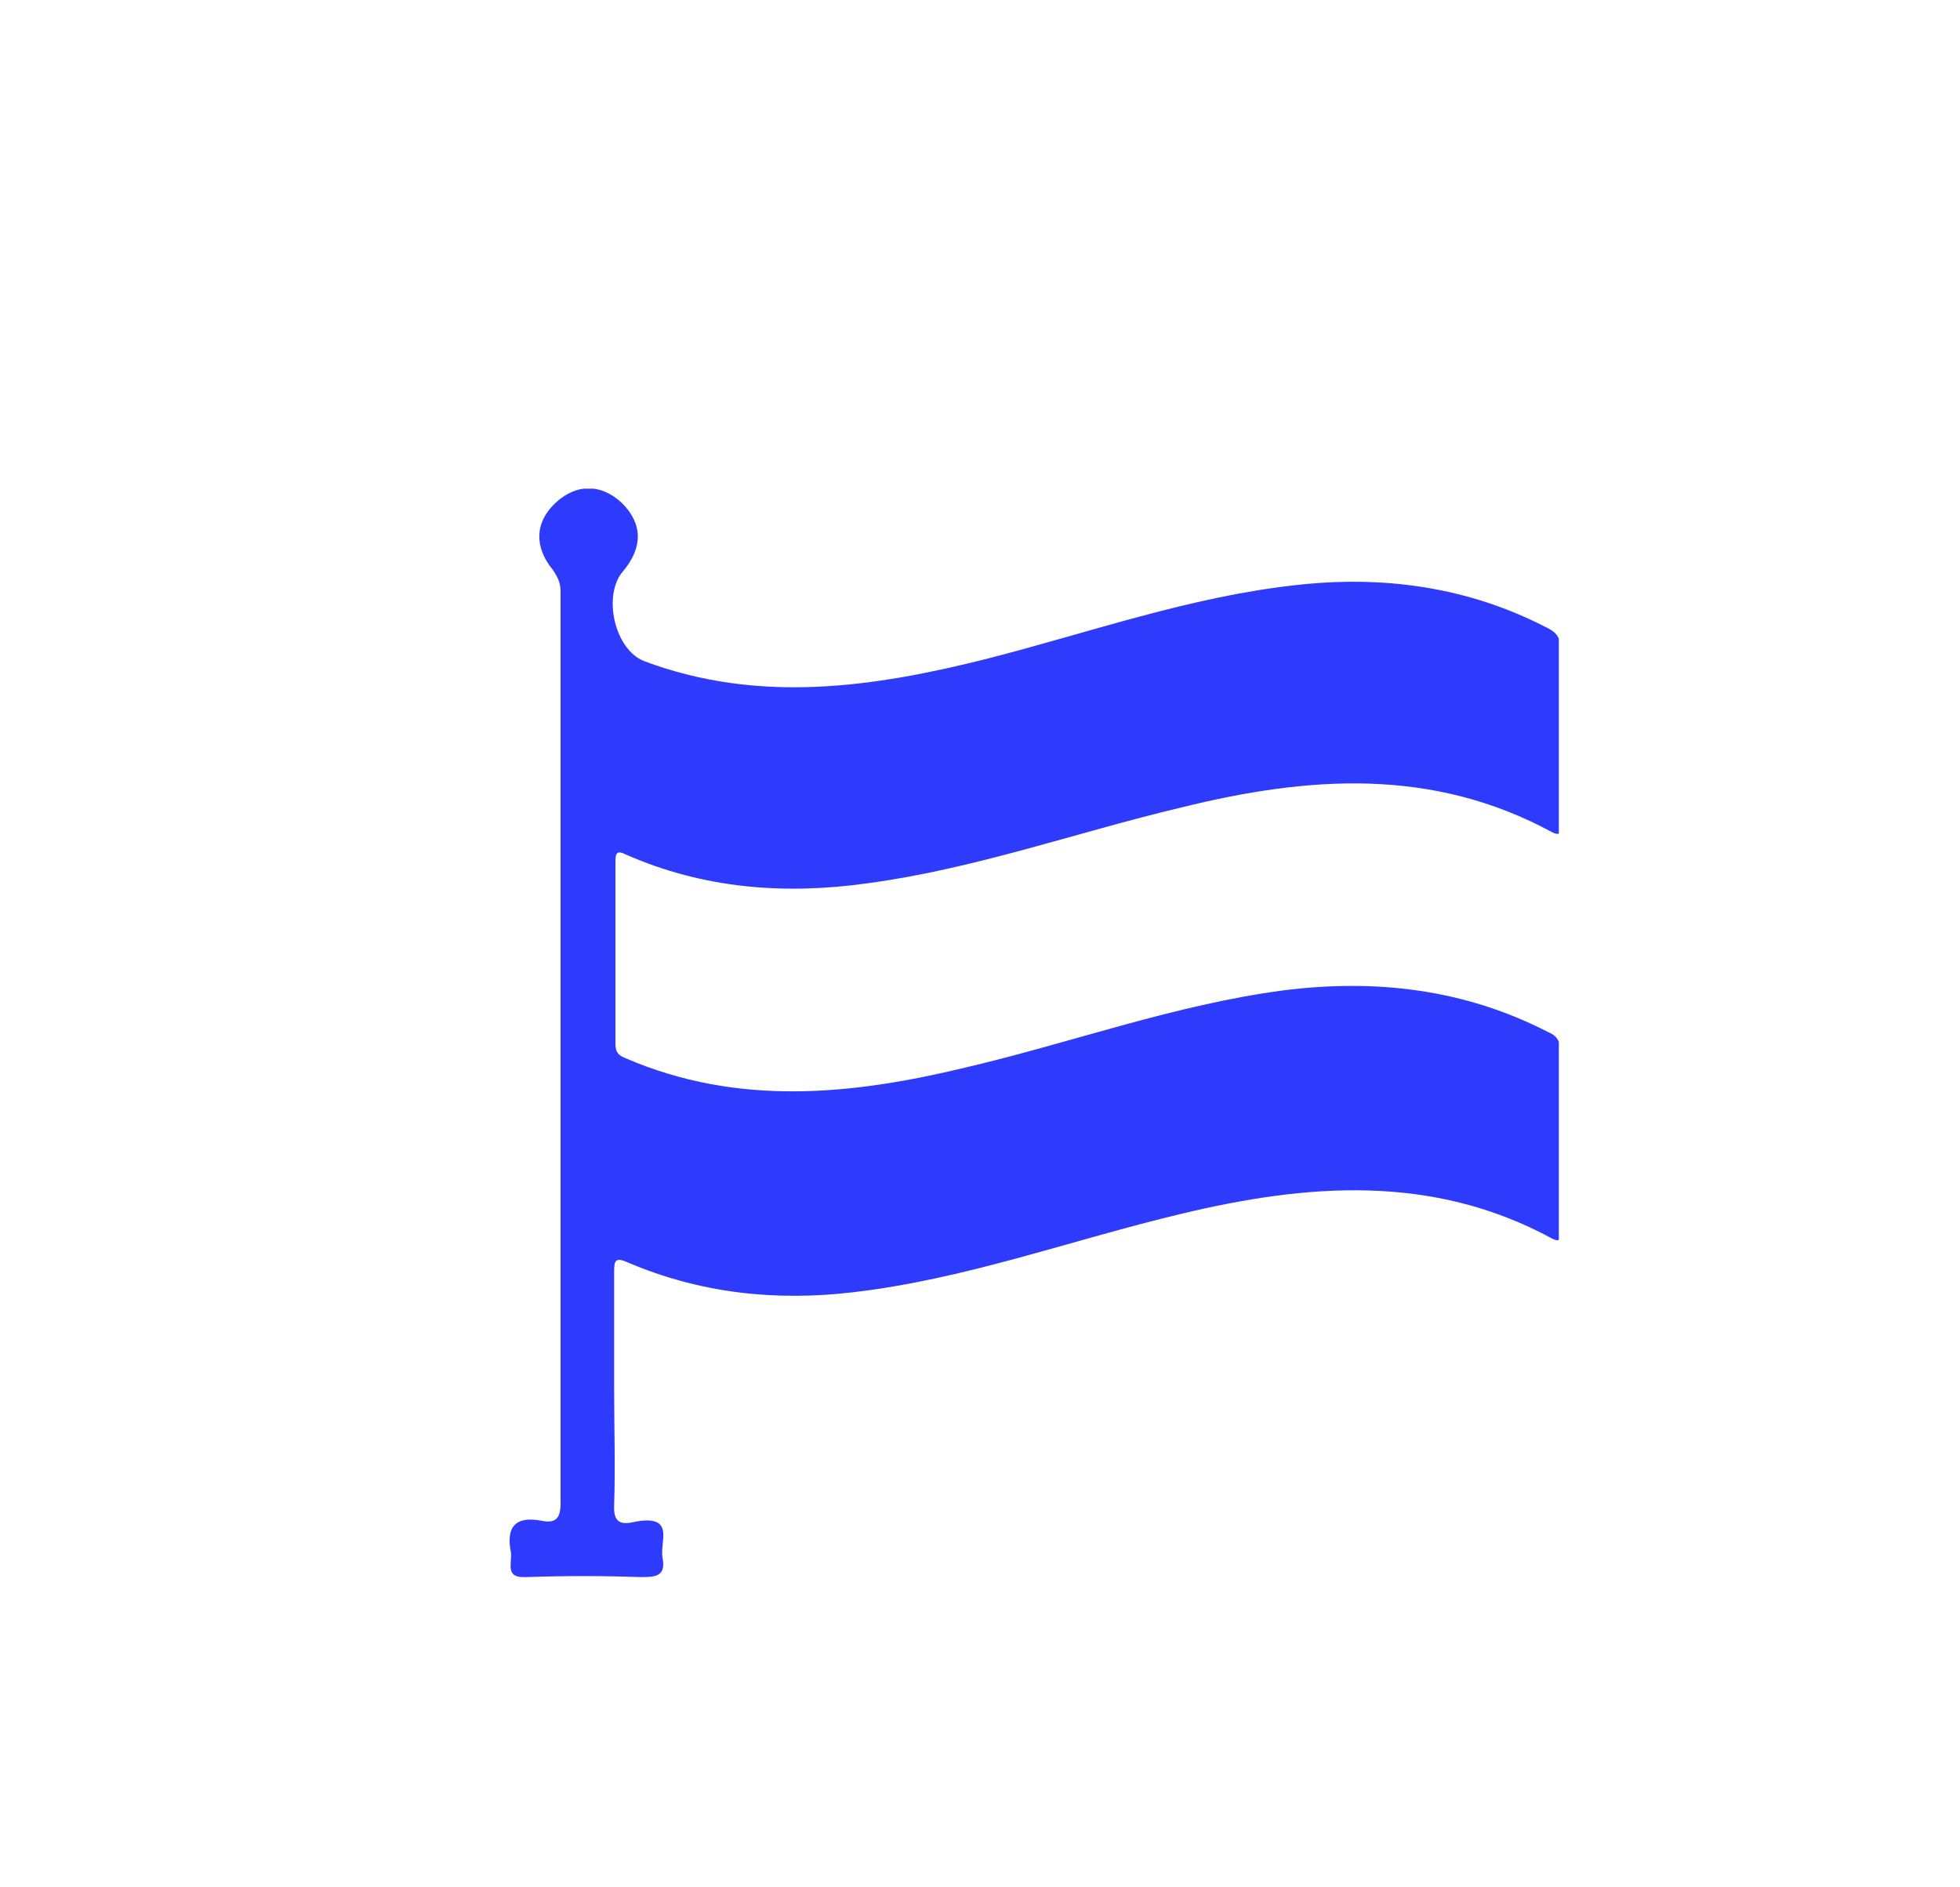 <svg xmlns="http://www.w3.org/2000/svg" xmlns:xlink="http://www.w3.org/1999/xlink" id="Icon" x="0px" y="0px" viewBox="0 0 150 144.4" style="enable-background:new 0 0 150 144.4;" xml:space="preserve"><style type="text/css">	.st0{fill:#2E3BFC;}	.st1{fill:none;stroke:#2E3BFC;stroke-width:2.835;}	.st2{fill:none;stroke:#2E3BFC;stroke-width:2.835;stroke-linecap:round;}	.st3{fill:none;stroke:#2E3BFC;stroke-width:2.183;stroke-linecap:round;}	.st4{fill:none;stroke:#2E3BFC;stroke-width:2.962;stroke-linecap:round;stroke-miterlimit:10;}	.st5{fill:none;stroke:#2E3BFC;stroke-width:2.962;stroke-miterlimit:10;}	.st6{fill:none;stroke:#2E3BFC;stroke-width:3.508;}	.st7{clip-path:url(#SVGID_2_);fill:#2E3BFC;}	.st8{clip-path:url(#SVGID_4_);fill:#2E3BFC;}	.st9{clip-path:url(#SVGID_6_);fill:#2E3BFC;}	.st10{clip-path:url(#SVGID_8_);fill:#2E3BFC;}	.st11{clip-path:url(#SVGID_10_);fill:#2E3BFC;}</style><g>	<defs>		<rect id="SVGID_9_" x="38.9" y="37.4" width="80.4" height="83.3"></rect>	</defs>	<clipPath id="SVGID_2_">		<use xlink:href="#SVGID_9_" style="overflow:visible;"></use>	</clipPath>	<path class="st7" d="M47,106.3c0,2.9,0.1,5.9,0,8.9c-0.1,1.9,1.2,1.3,2,1.2c2.6-0.3,1.5,1.6,1.7,2.8c0.3,1.5-0.6,1.5-1.7,1.5   c-2.9-0.1-5.8-0.1-8.7,0c-1.7,0.1-1.1-1-1.2-1.9c-0.4-2,0.4-2.8,2.4-2.4c1,0.2,1.4-0.2,1.4-1.3c0-23.3,0-46.5,0-69.8   c0-0.7-0.2-1.1-0.6-1.7c-1.4-1.7-1.4-3.6,0.2-5.1c1.6-1.5,3.5-1.5,5.1,0c1.6,1.6,1.6,3.4,0.1,5.2c-1.6,1.8-0.7,6,1.6,6.9   c8.8,3.3,17.6,2,26.3-0.2c7.8-2,15.4-4.7,23.4-5.6c6.8-0.8,13.4,0.1,19.5,3.3c0.6,0.3,0.9,0.7,0.9,1.4c0,4.5,0,9,0,13.6   c0,0.3,0.2,1-0.6,0.6c-9.2-5-18.7-4.3-28.4-1.9c-8,1.9-15.8,4.7-24,5.8c-6.4,0.9-12.6,0.4-18.5-2.2c-0.6-0.3-0.8-0.2-0.8,0.5   c0,4.7,0,9.3,0,14c0,0.7,0.3,0.9,0.8,1.1c8.6,3.7,17.3,2.8,26,0.7c8.1-1.9,16-4.8,24.3-5.9c7.1-0.9,13.9-0.1,20.3,3.2   c0.7,0.3,0.9,0.7,0.9,1.5c0,4.6,0,9.1,0,13.7c0,0.3,0.2,1-0.6,0.6c-9.2-5-18.8-4.2-28.4-1.9c-8.4,2-16.5,5-25.1,6   c-5.9,0.7-11.7,0.1-17.3-2.3c-0.9-0.4-1-0.1-1,0.7C47,100.4,47,103.4,47,106.3"></path></g></svg>
